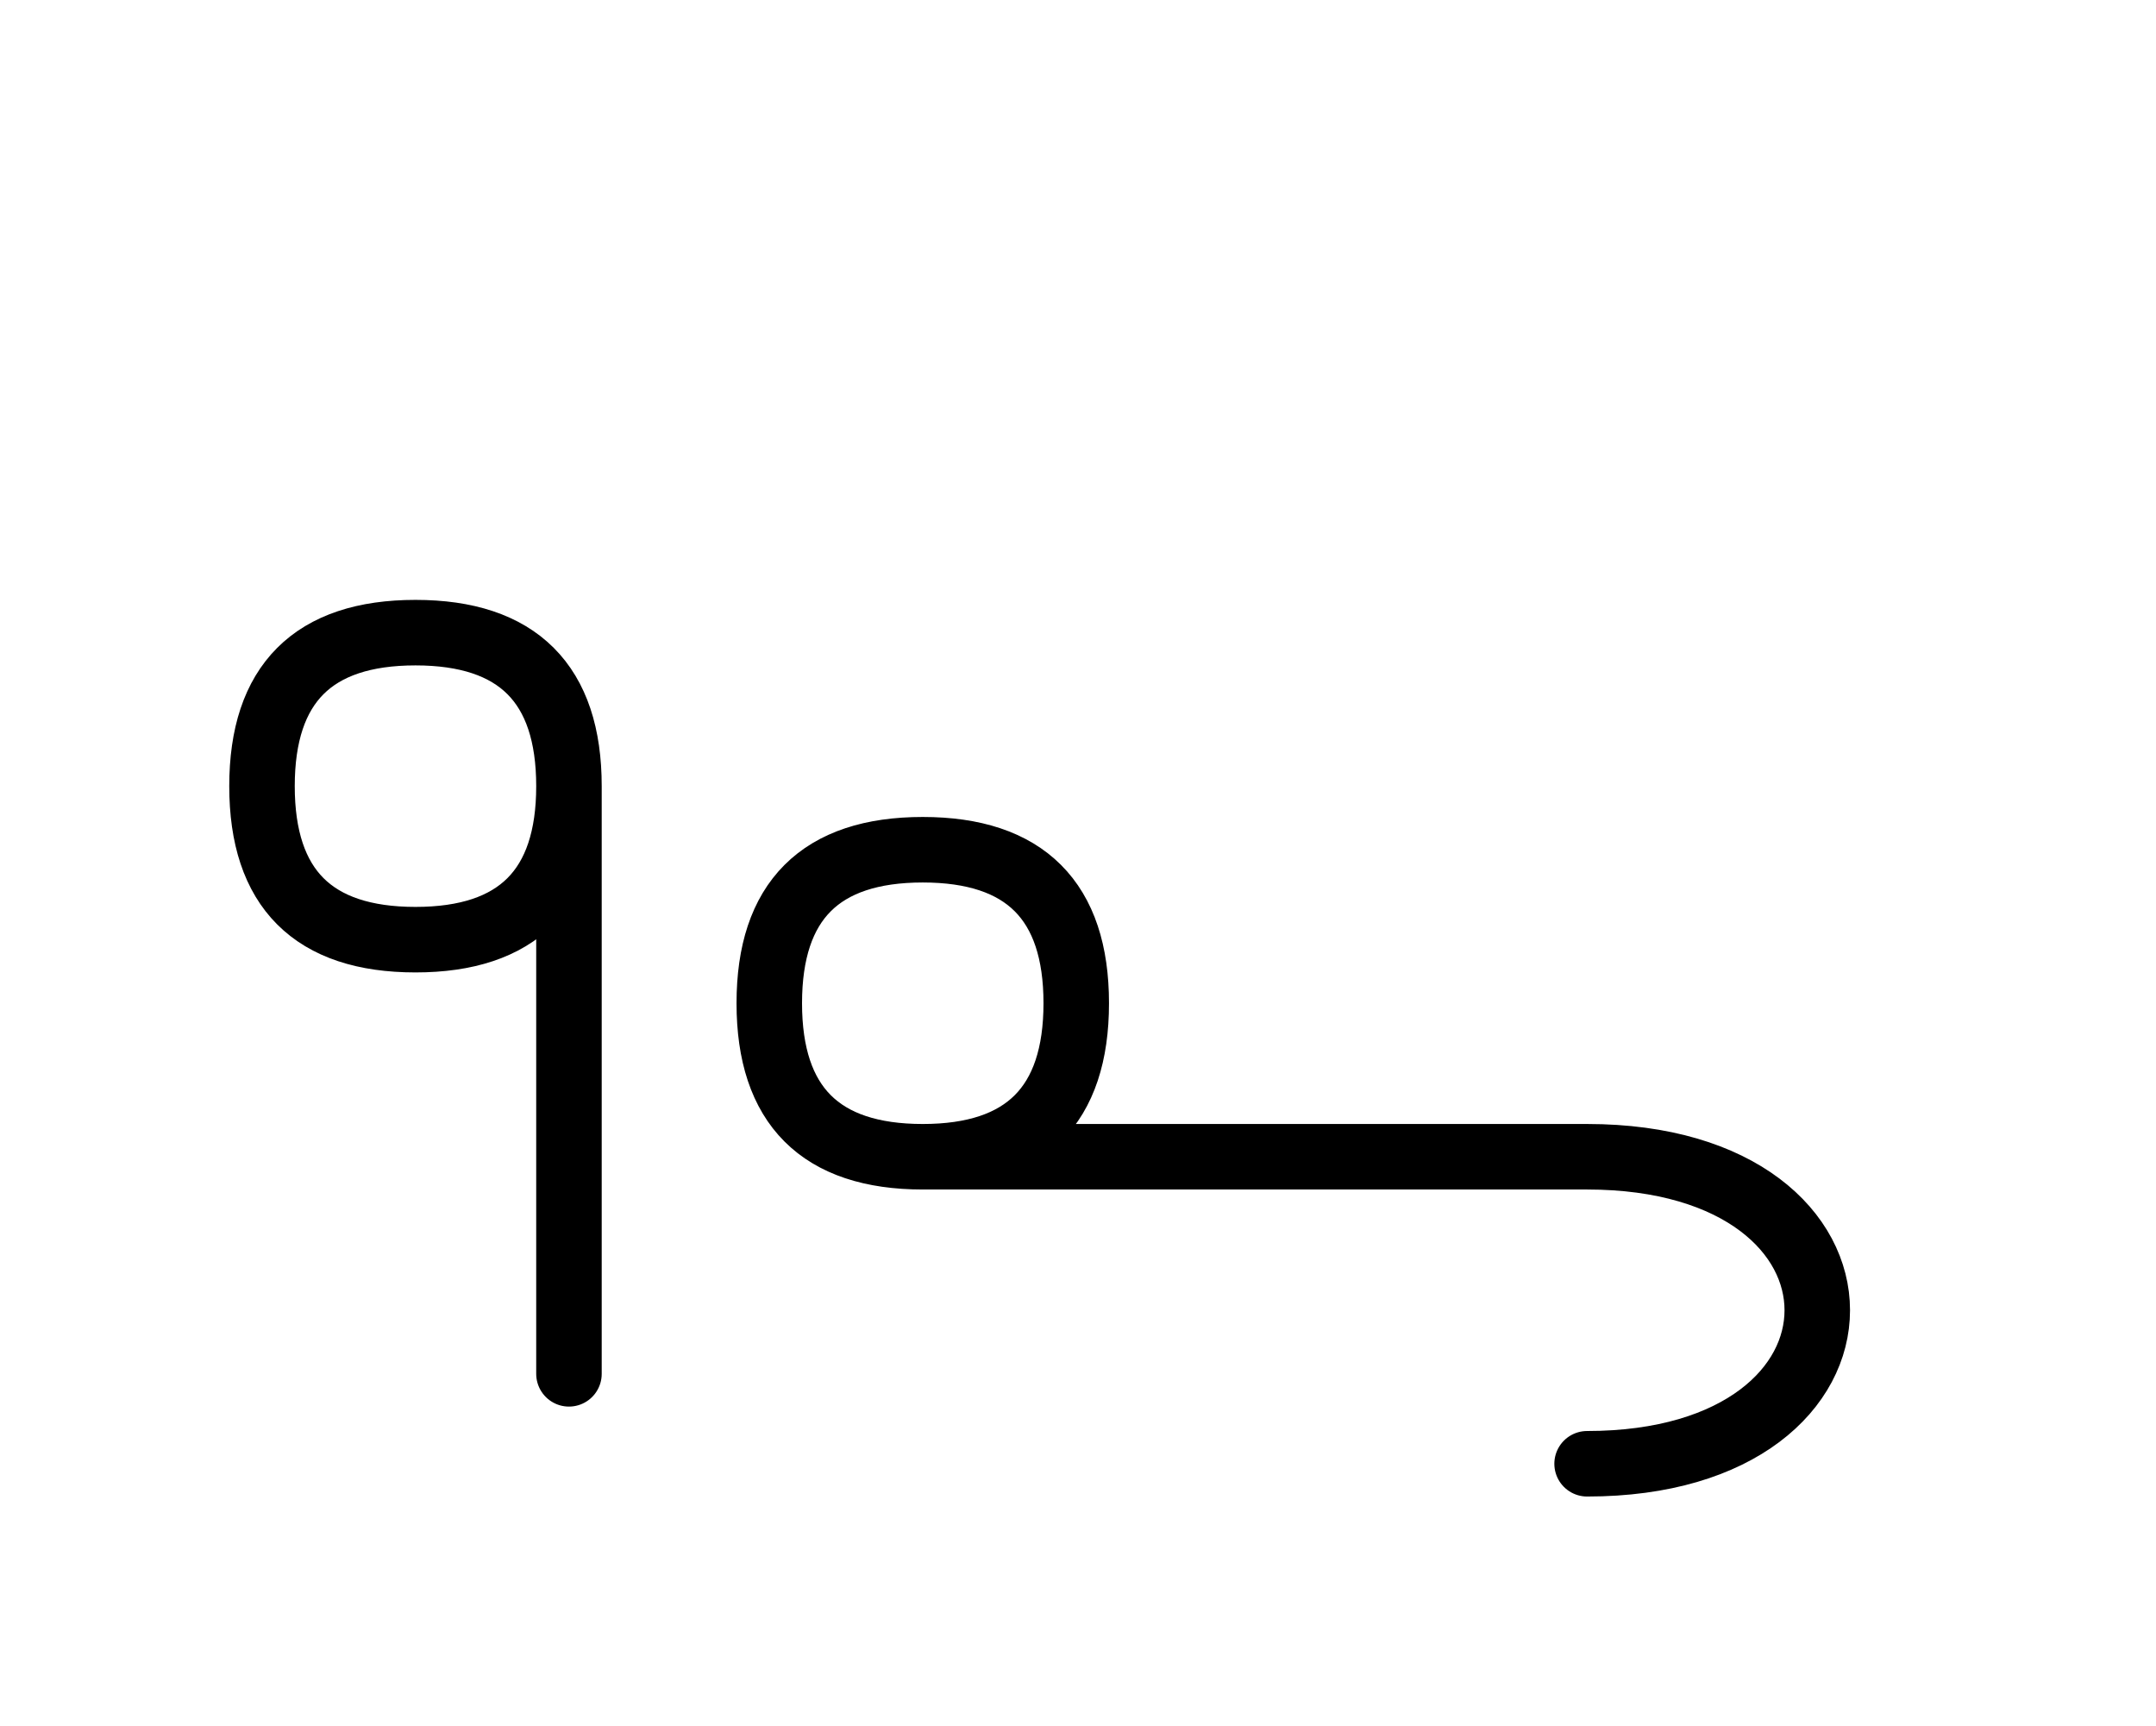 <?xml version="1.0" encoding="UTF-8"?>
<svg xmlns="http://www.w3.org/2000/svg" xmlns:xlink="http://www.w3.org/1999/xlink"
     width="41.145" height="32.929" viewBox="0 0 41.145 32.929">
<defs>
<path d="M24.681,22.071 L28.823,22.071 L17.61,22.071 Q14.681,22.071,14.681,19.142 Q14.681,16.213,17.61,16.213 Q20.539,16.213,20.539,19.142 Q20.539,22.071,17.61,22.071 M24.681,22.071 L20.539,22.071 L30.288,22.071 C36.145,22.071,36.145,27.929,30.288,27.929 M10.858,22.071 L10.858,26.213 L10.858,15.0 Q10.858,12.071,7.929,12.071 Q5.0,12.071,5.0,15.0 Q5.0,17.929,7.929,17.929 Q10.858,17.929,10.858,15.0" stroke="black" fill="none" stroke-width="1.25" stroke-linecap="round" stroke-linejoin="round" id="d0" />
</defs>
<use xlink:href="#d0" x="0" y="0" />
</svg>